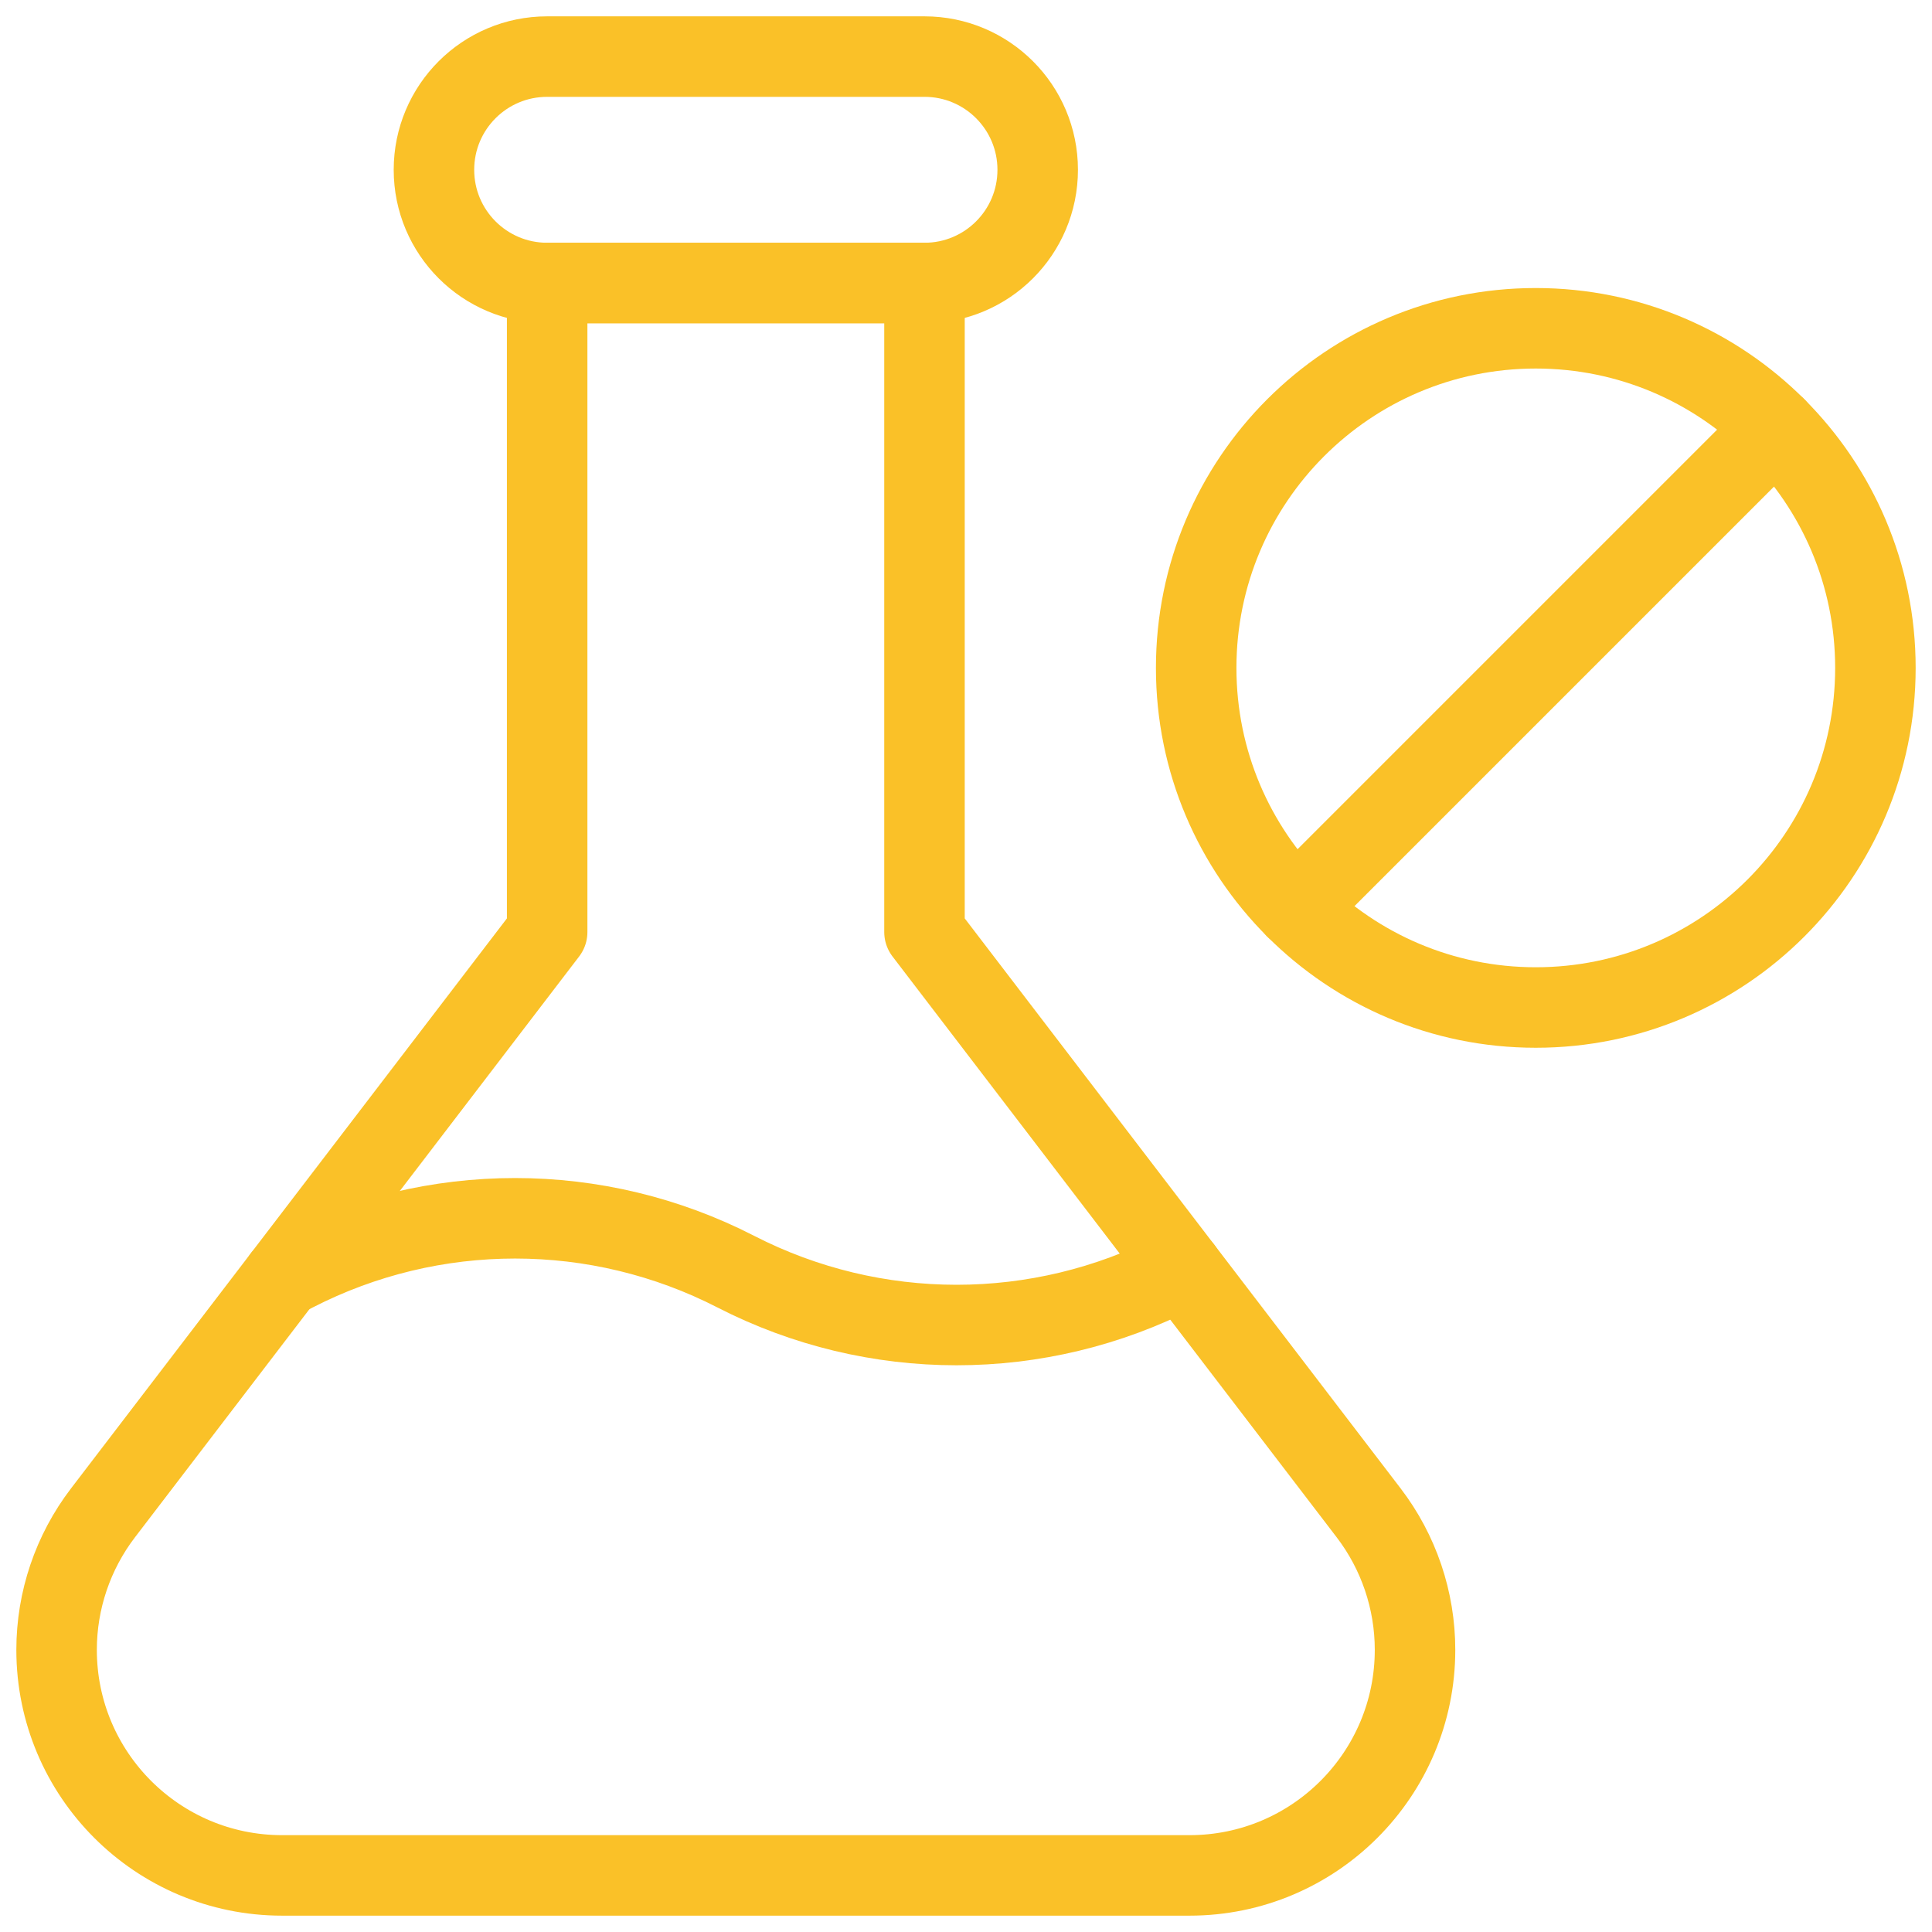 <svg xmlns="http://www.w3.org/2000/svg" fill="none" viewBox="0 0 72 72" height="72" width="72">
<g clip-path="url(#clip0_240_6541)">
<path stroke-linejoin="round" stroke-linecap="round" stroke-miterlimit="10" stroke-width="3" stroke="#FAC128" d="M57.234 37.547C64.224 37.547 69.891 31.881 69.891 24.891C69.891 17.901 64.224 12.234 57.234 12.234C50.245 12.234 44.578 17.901 44.578 24.891C44.578 31.881 50.245 37.547 57.234 37.547Z"></path>
<path stroke-linejoin="round" stroke-linecap="round" stroke-miterlimit="10" stroke-width="3" stroke="#FAC128" d="M48.285 33.84L66.184 15.941"></path>
<path stroke-linejoin="round" stroke-linecap="round" stroke-miterlimit="10" stroke-width="3" stroke="#FAC128" d="M34.453 34.734V10.547H20.391V34.734L3.838 56.38C2.717 57.846 2.109 59.641 2.109 61.486C2.109 66.128 5.872 69.891 10.514 69.891H44.33C48.971 69.891 52.734 66.128 52.734 61.486C52.734 59.641 52.127 57.846 51.006 56.38L34.453 34.734Z"></path>
<path stroke-linejoin="round" stroke-linecap="round" stroke-miterlimit="10" stroke-width="3" stroke="#FAC128" d="M34.453 10.547H20.391C18.061 10.547 16.172 8.658 16.172 6.328C16.172 3.998 18.061 2.109 20.391 2.109H34.453C36.783 2.109 38.672 3.998 38.672 6.328C38.672 8.658 36.783 10.547 34.453 10.547Z"></path>
<path stroke-linejoin="round" stroke-linecap="round" stroke-miterlimit="10" stroke-width="3" stroke="#FAC128" d="M44.059 47.296L43.875 47.391C38.711 50.043 32.586 50.043 27.422 47.391C22.258 44.739 16.133 44.739 10.969 47.391L10.547 47.608"></path>
</g>
<defs>
<clipPath id="clip0_240_6541">
<rect fill="white" height="72" width="72"></rect>
</clipPath>
</defs>
</svg>
